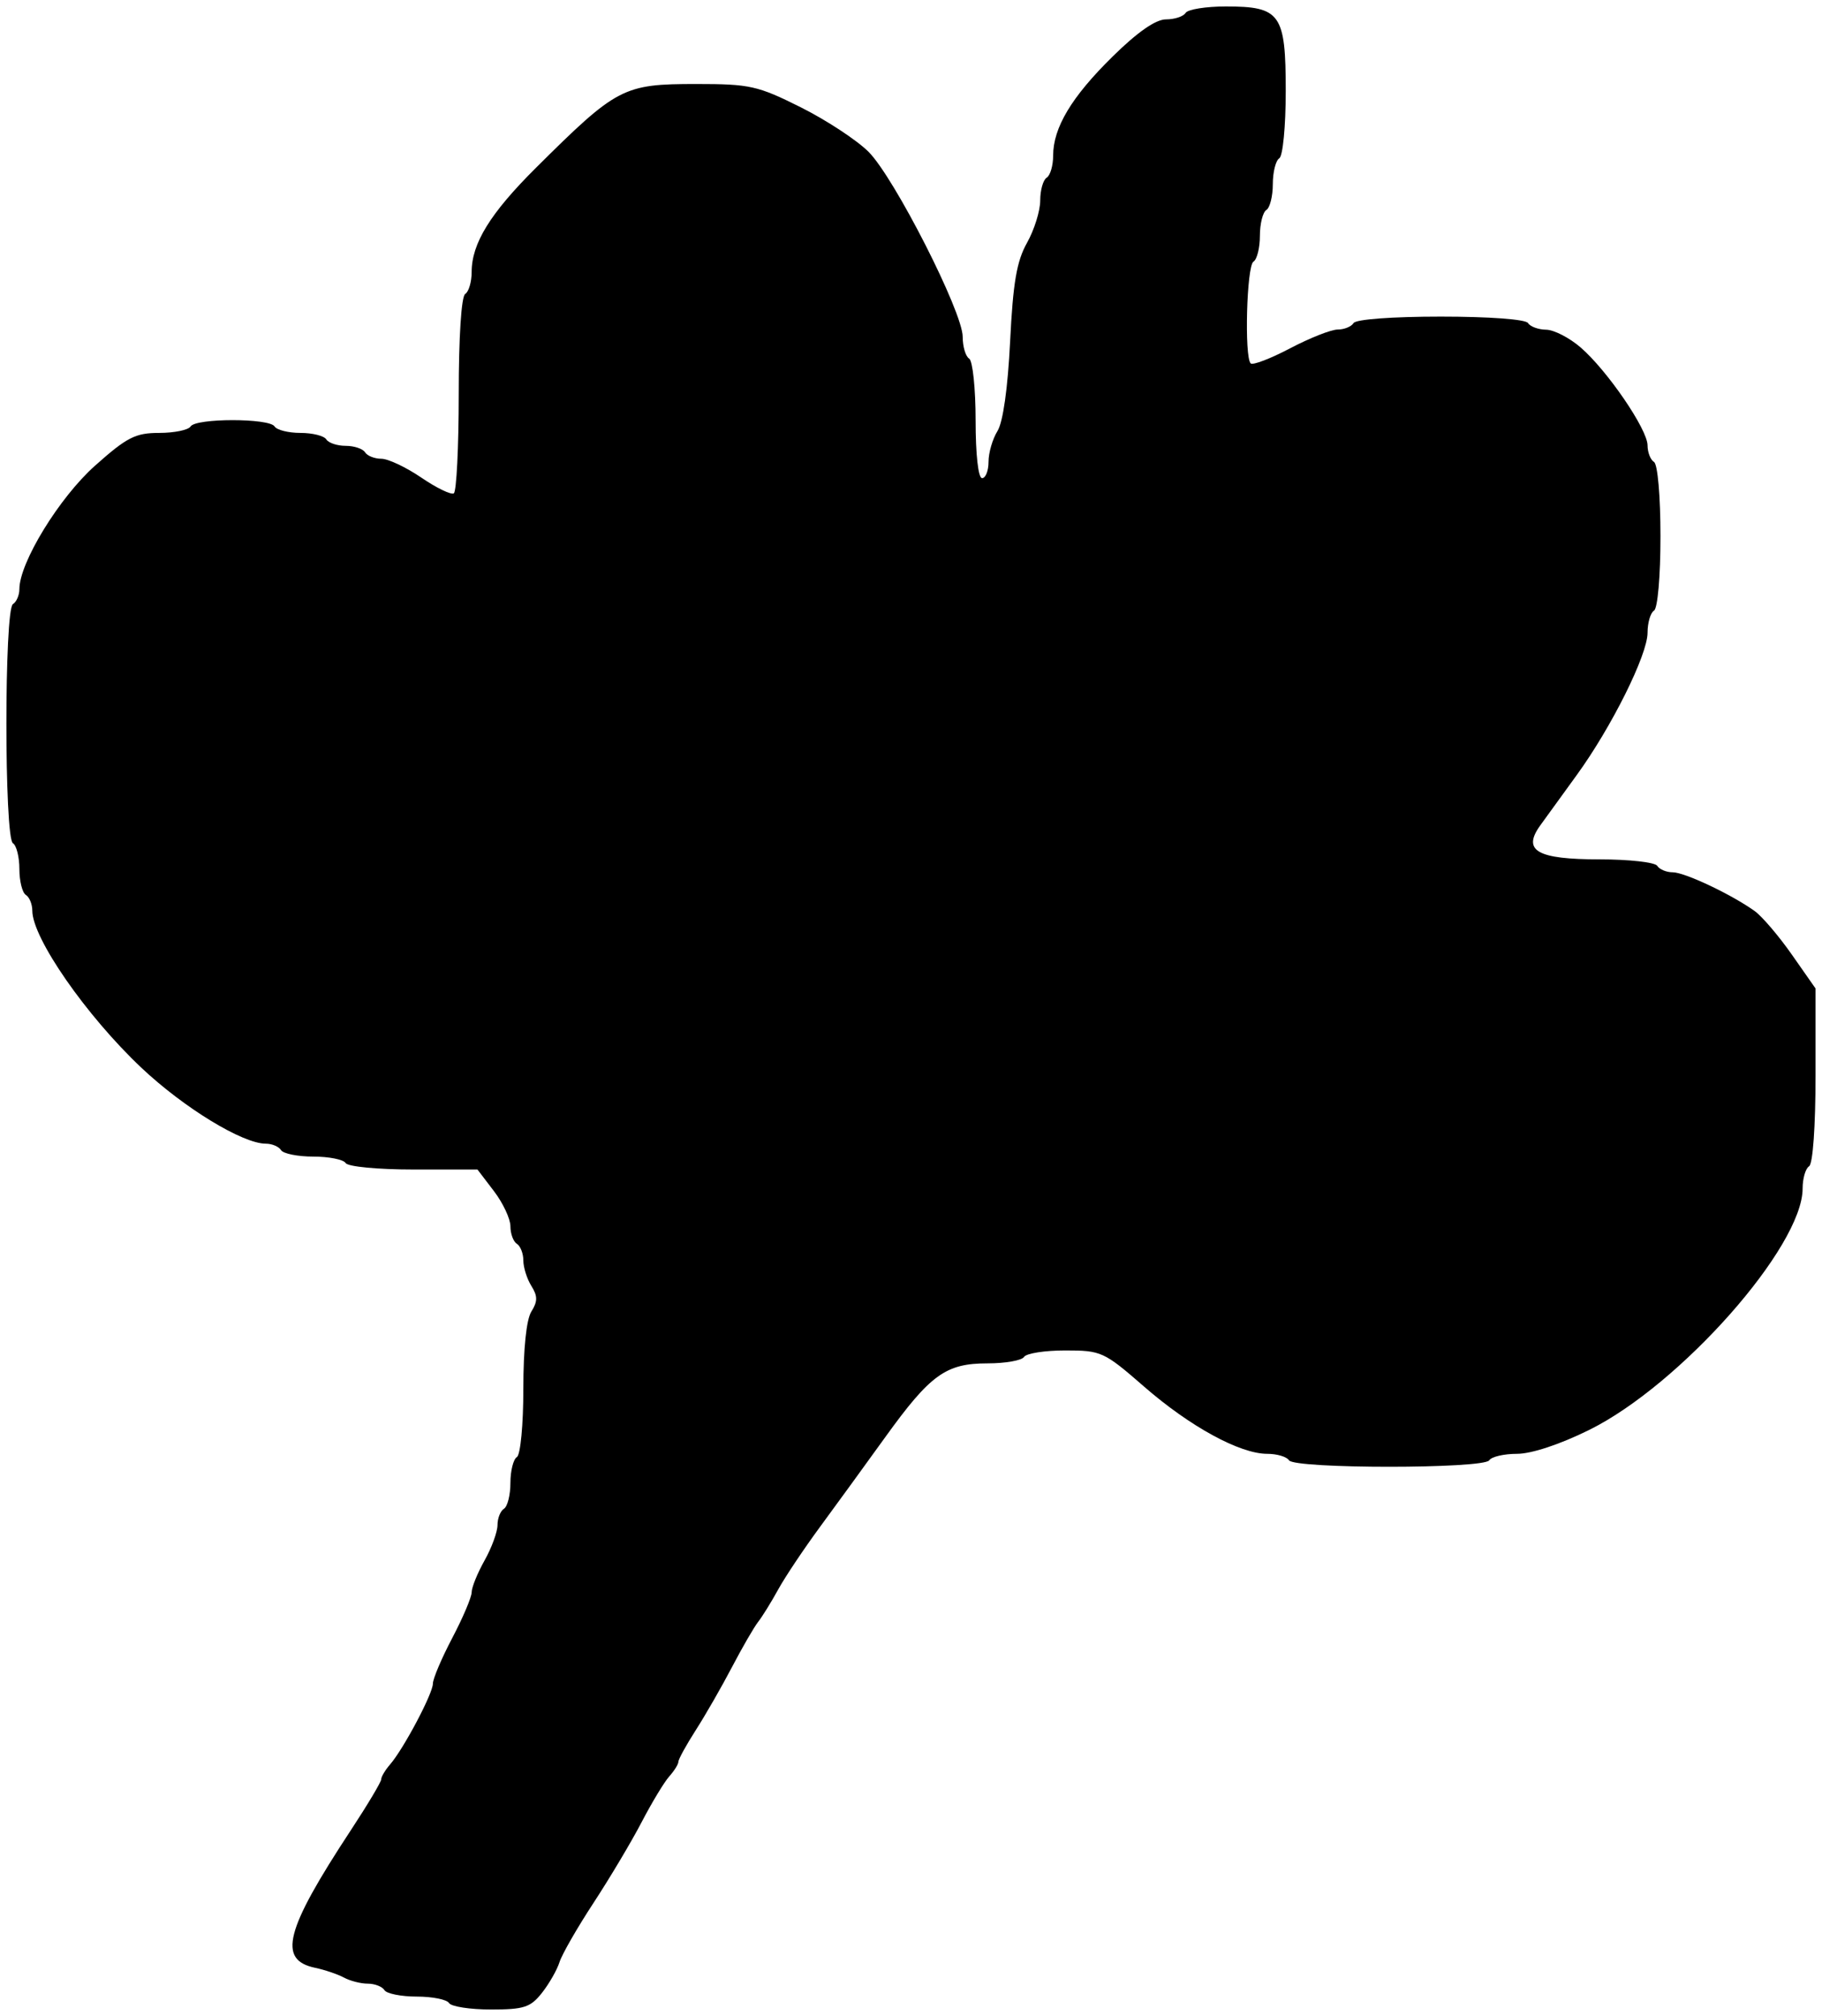 <svg xmlns="http://www.w3.org/2000/svg" width="282" height="312" viewBox="0 0 282 312" version="1.1">
	<path d="M 183.500 2 C 183.160 2.550, 181.795 3, 180.466 3 C 178.870 3, 176.068 4.950, 172.205 8.750 C 165.846 15.004, 163 19.749, 163 24.095 C 163 25.628, 162.550 27.160, 162 27.500 C 161.450 27.840, 161 29.428, 161 31.029 C 161 32.629, 160.081 35.575, 158.958 37.575 C 157.358 40.423, 156.791 43.736, 156.340 52.856 C 155.982 60.096, 155.241 65.338, 154.382 66.715 C 153.622 67.933, 153 70.070, 153 71.465 C 153 72.859, 152.550 74, 152 74 C 151.408 74, 151 70.353, 151 65.059 C 151 60.141, 150.550 55.840, 150 55.500 C 149.450 55.160, 149 53.639, 149 52.120 C 149 48.273, 138.419 27.486, 134.431 23.498 C 132.623 21.690, 127.901 18.588, 123.937 16.605 C 117.275 13.272, 116.058 13, 107.800 13 C 96.450 13, 95.509 13.491, 82.942 25.982 C 75.886 32.996, 73 37.673, 73 42.095 C 73 43.628, 72.550 45.160, 72 45.500 C 71.406 45.867, 71 52.157, 71 61 C 71 69.185, 70.656 76.094, 70.236 76.354 C 69.817 76.613, 67.551 75.515, 65.201 73.913 C 62.852 72.311, 60.072 71, 59.024 71 C 57.976 71, 56.840 70.550, 56.500 70 C 56.160 69.450, 54.810 69, 53.500 69 C 52.190 69, 50.840 68.550, 50.500 68 C 50.160 67.450, 48.360 67, 46.500 67 C 44.640 67, 42.840 66.550, 42.500 66 C 41.695 64.697, 30.305 64.697, 29.500 66 C 29.160 66.550, 26.973 67, 24.641 67 C 20.957 67, 19.650 67.668, 14.705 72.075 C 9.173 77.005, 3 87.080, 3 91.176 C 3 92.114, 2.550 93.160, 2 93.500 C 0.654 94.332, 0.654 129.668, 2 130.500 C 2.550 130.840, 3 132.640, 3 134.500 C 3 136.360, 3.450 138.160, 4 138.500 C 4.550 138.840, 5 139.940, 5 140.945 C 5 145.177, 13.357 157.208, 21.884 165.252 C 28.455 171.451, 37.549 177, 41.137 177 C 42.097 177, 43.160 177.450, 43.500 178 C 43.840 178.550, 46.090 179, 48.500 179 C 50.910 179, 53.160 179.450, 53.500 180 C 53.845 180.558, 58.493 181, 64.008 181 L 73.898 181 76.449 184.344 C 77.852 186.184, 79 188.632, 79 189.785 C 79 190.938, 79.450 192.160, 80 192.500 C 80.550 192.840, 81 193.998, 81 195.073 C 81 196.148, 81.558 197.921, 82.241 199.014 C 83.228 200.595, 83.228 201.405, 82.241 202.986 C 81.469 204.221, 81 208.738, 81 214.927 C 81 220.485, 80.558 225.155, 80 225.500 C 79.450 225.840, 79 227.640, 79 229.500 C 79 231.360, 78.550 233.160, 78 233.500 C 77.450 233.840, 77 234.978, 77 236.029 C 77 237.079, 76.100 239.542, 75 241.500 C 73.900 243.458, 73 245.676, 73 246.429 C 73 247.181, 71.650 250.363, 70 253.500 C 68.350 256.637, 67 259.816, 67 260.566 C 67 262.104, 62.461 270.670, 60.370 273.079 C 59.617 273.947, 59 274.983, 59 275.382 C 59 275.780, 56.871 279.345, 54.268 283.303 C 44.132 298.721, 42.941 303.319, 48.765 304.545 C 50.269 304.862, 52.281 305.544, 53.236 306.060 C 54.191 306.577, 55.852 307, 56.927 307 C 58.002 307, 59.160 307.450, 59.500 308 C 59.840 308.550, 62.090 309, 64.500 309 C 66.910 309, 69.160 309.450, 69.500 310 C 69.840 310.550, 72.759 311, 75.986 311 C 81.105 311, 82.114 310.670, 83.886 308.418 C 85.003 306.997, 86.224 304.860, 86.598 303.668 C 86.972 302.475, 89.340 298.350, 91.862 294.500 C 94.383 290.650, 97.735 285.025, 99.310 282 C 100.886 278.975, 102.810 275.790, 103.587 274.921 C 104.364 274.053, 105 273.032, 105 272.651 C 105 272.271, 106.219 270.057, 107.710 267.730 C 109.200 265.404, 111.714 261.025, 113.297 258 C 114.880 254.975, 116.703 251.825, 117.348 251 C 117.994 250.175, 119.386 247.925, 120.443 246 C 121.499 244.075, 124.419 239.705, 126.932 236.289 C 129.444 232.873, 133.975 226.642, 137 222.442 C 143.994 212.731, 146.391 211, 152.845 211 C 155.615 211, 158.160 210.550, 158.500 210 C 158.840 209.450, 161.712 209, 164.884 209 C 170.452 209, 170.869 209.191, 177.074 214.596 C 184.177 220.782, 191.902 225, 196.128 225 C 197.643 225, 199.160 225.450, 199.500 226 C 200.326 227.337, 229.674 227.337, 230.500 226 C 230.840 225.450, 232.775 225, 234.800 225 C 237.029 225, 241.431 223.543, 245.952 221.309 C 260.082 214.327, 279 192.939, 279 183.945 C 279 182.390, 279.450 180.840, 280 180.500 C 280.586 180.138, 281 174.320, 281 166.431 L 281 152.979 277.333 147.740 C 275.316 144.858, 272.729 141.826, 271.583 141.001 C 268.022 138.440, 260.746 135, 258.890 135 C 257.915 135, 256.840 134.550, 256.500 134 C 256.160 133.450, 252.139 133, 247.563 133 C 237.905 133, 235.572 131.667, 238.385 127.755 C 239.277 126.515, 241.806 123.025, 244.005 120 C 249.424 112.546, 255 101.350, 255 97.925 C 255 96.381, 255.450 94.840, 256 94.500 C 256.568 94.149, 257 89.176, 257 83 C 257 76.824, 256.568 71.851, 256 71.500 C 255.450 71.160, 255 70.004, 255 68.931 C 255 66.458, 248.779 57.352, 244.647 53.777 C 242.916 52.279, 240.514 51.042, 239.309 51.027 C 238.104 51.012, 236.840 50.550, 236.500 50 C 236.140 49.417, 230.509 49, 223 49 C 215.491 49, 209.860 49.417, 209.500 50 C 209.160 50.550, 208.054 51, 207.043 51 C 206.031 51, 202.716 52.308, 199.676 53.908 C 196.636 55.507, 193.890 56.557, 193.574 56.241 C 192.574 55.241, 192.955 41.146, 194 40.500 C 194.550 40.160, 195 38.360, 195 36.500 C 195 34.640, 195.450 32.840, 196 32.500 C 196.550 32.160, 197 30.360, 197 28.500 C 197 26.640, 197.450 24.840, 198 24.500 C 198.556 24.156, 199 19.541, 199 14.096 C 199 2.140, 198.193 1, 189.730 1 C 186.644 1, 183.840 1.450, 183.500 2" stroke="none" fill="black" fill-rule="evenodd"/>
</svg>